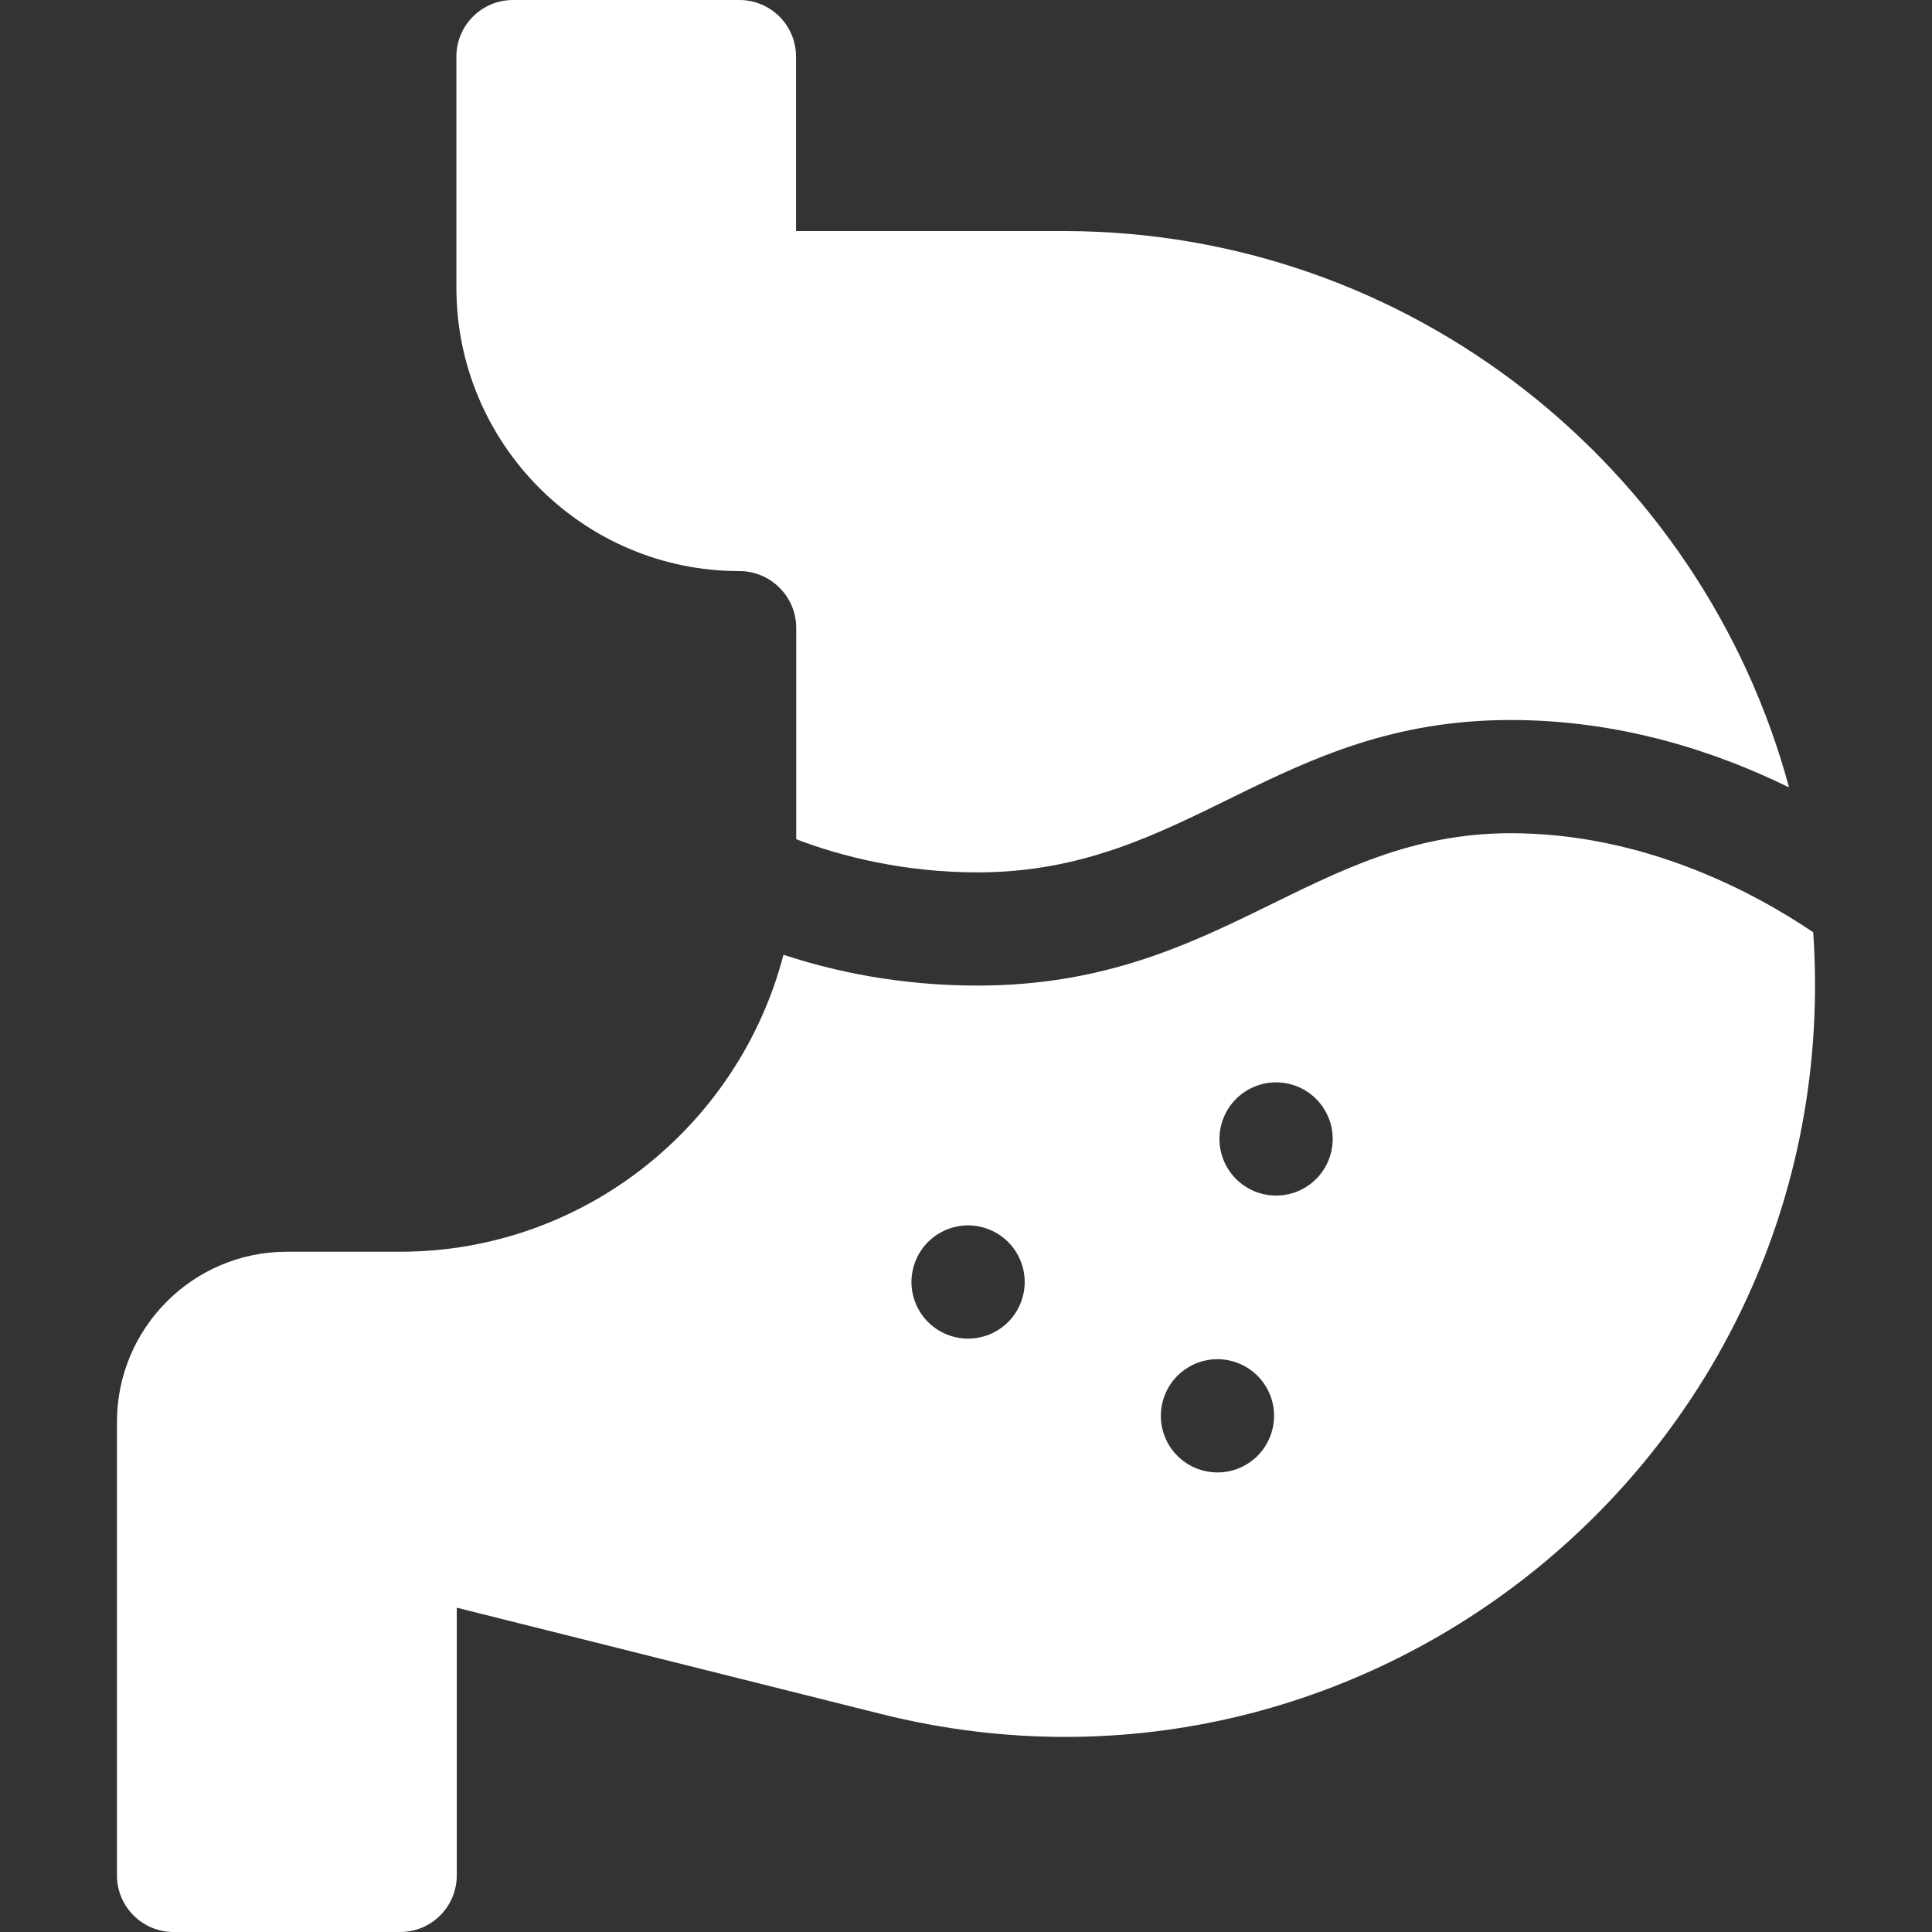 <?xml version="1.0" encoding="UTF-8"?> <svg xmlns="http://www.w3.org/2000/svg" width="52" height="52" viewBox="0 0 52 52" fill="none"><rect x="0" y="0" width="52" height="52" fill="#333333" stroke="none"/><g clip-path="url(#clip0_3268_42)"><path d="M19.901 15.371C20.744 15.371 21.43 16.057 21.43 16.9V22.588C22.658 23.058 24.351 23.48 26.308 23.48C31.964 23.48 34.341 19.379 40.661 19.379C43.621 19.379 46.191 20.23 48.152 21.193C45.825 12.577 37.953 6.219 28.626 6.219H21.425V1.523C21.425 0.682 20.743 0 19.901 0H13.808C12.966 0 12.284 0.682 12.284 1.523V7.743C12.284 11.949 15.701 15.371 19.901 15.371V15.371Z" fill="white"></path><path d="M48.803 25.092C47.185 24 44.233 22.426 40.661 22.426C35.298 22.426 32.87 26.527 26.308 26.527C24.222 26.527 22.455 26.149 21.087 25.697C19.892 30.291 15.718 33.691 10.766 33.691H7.719C5.199 33.691 3.148 35.744 3.148 38.267V50.477C3.148 51.318 3.831 52 4.672 52H10.771C11.612 52 12.294 51.318 12.294 50.477V43.271L23.719 46.133C36.998 49.459 49.739 38.879 48.803 25.092ZM26.698 35.887C25.934 36.242 25.029 35.91 24.674 35.147C24.32 34.384 24.651 33.478 25.414 33.124C26.177 32.769 27.083 33.101 27.438 33.864C27.792 34.627 27.461 35.533 26.698 35.887ZM33.41 39.489C32.647 39.843 31.741 39.512 31.386 38.749C31.032 37.986 31.363 37.08 32.126 36.725C32.889 36.371 33.795 36.702 34.15 37.465C34.504 38.228 34.172 39.135 33.41 39.489ZM34.988 32.037C34.225 32.391 33.319 32.06 32.964 31.297C32.61 30.534 32.941 29.628 33.704 29.274C34.468 28.919 35.373 29.25 35.728 30.014C36.082 30.777 35.751 31.683 34.988 32.037Z" fill="white"></path></g><defs><clipPath id="clip0_3268_42"><rect width="52" height="52" fill="white"></rect></clipPath></defs></svg> 